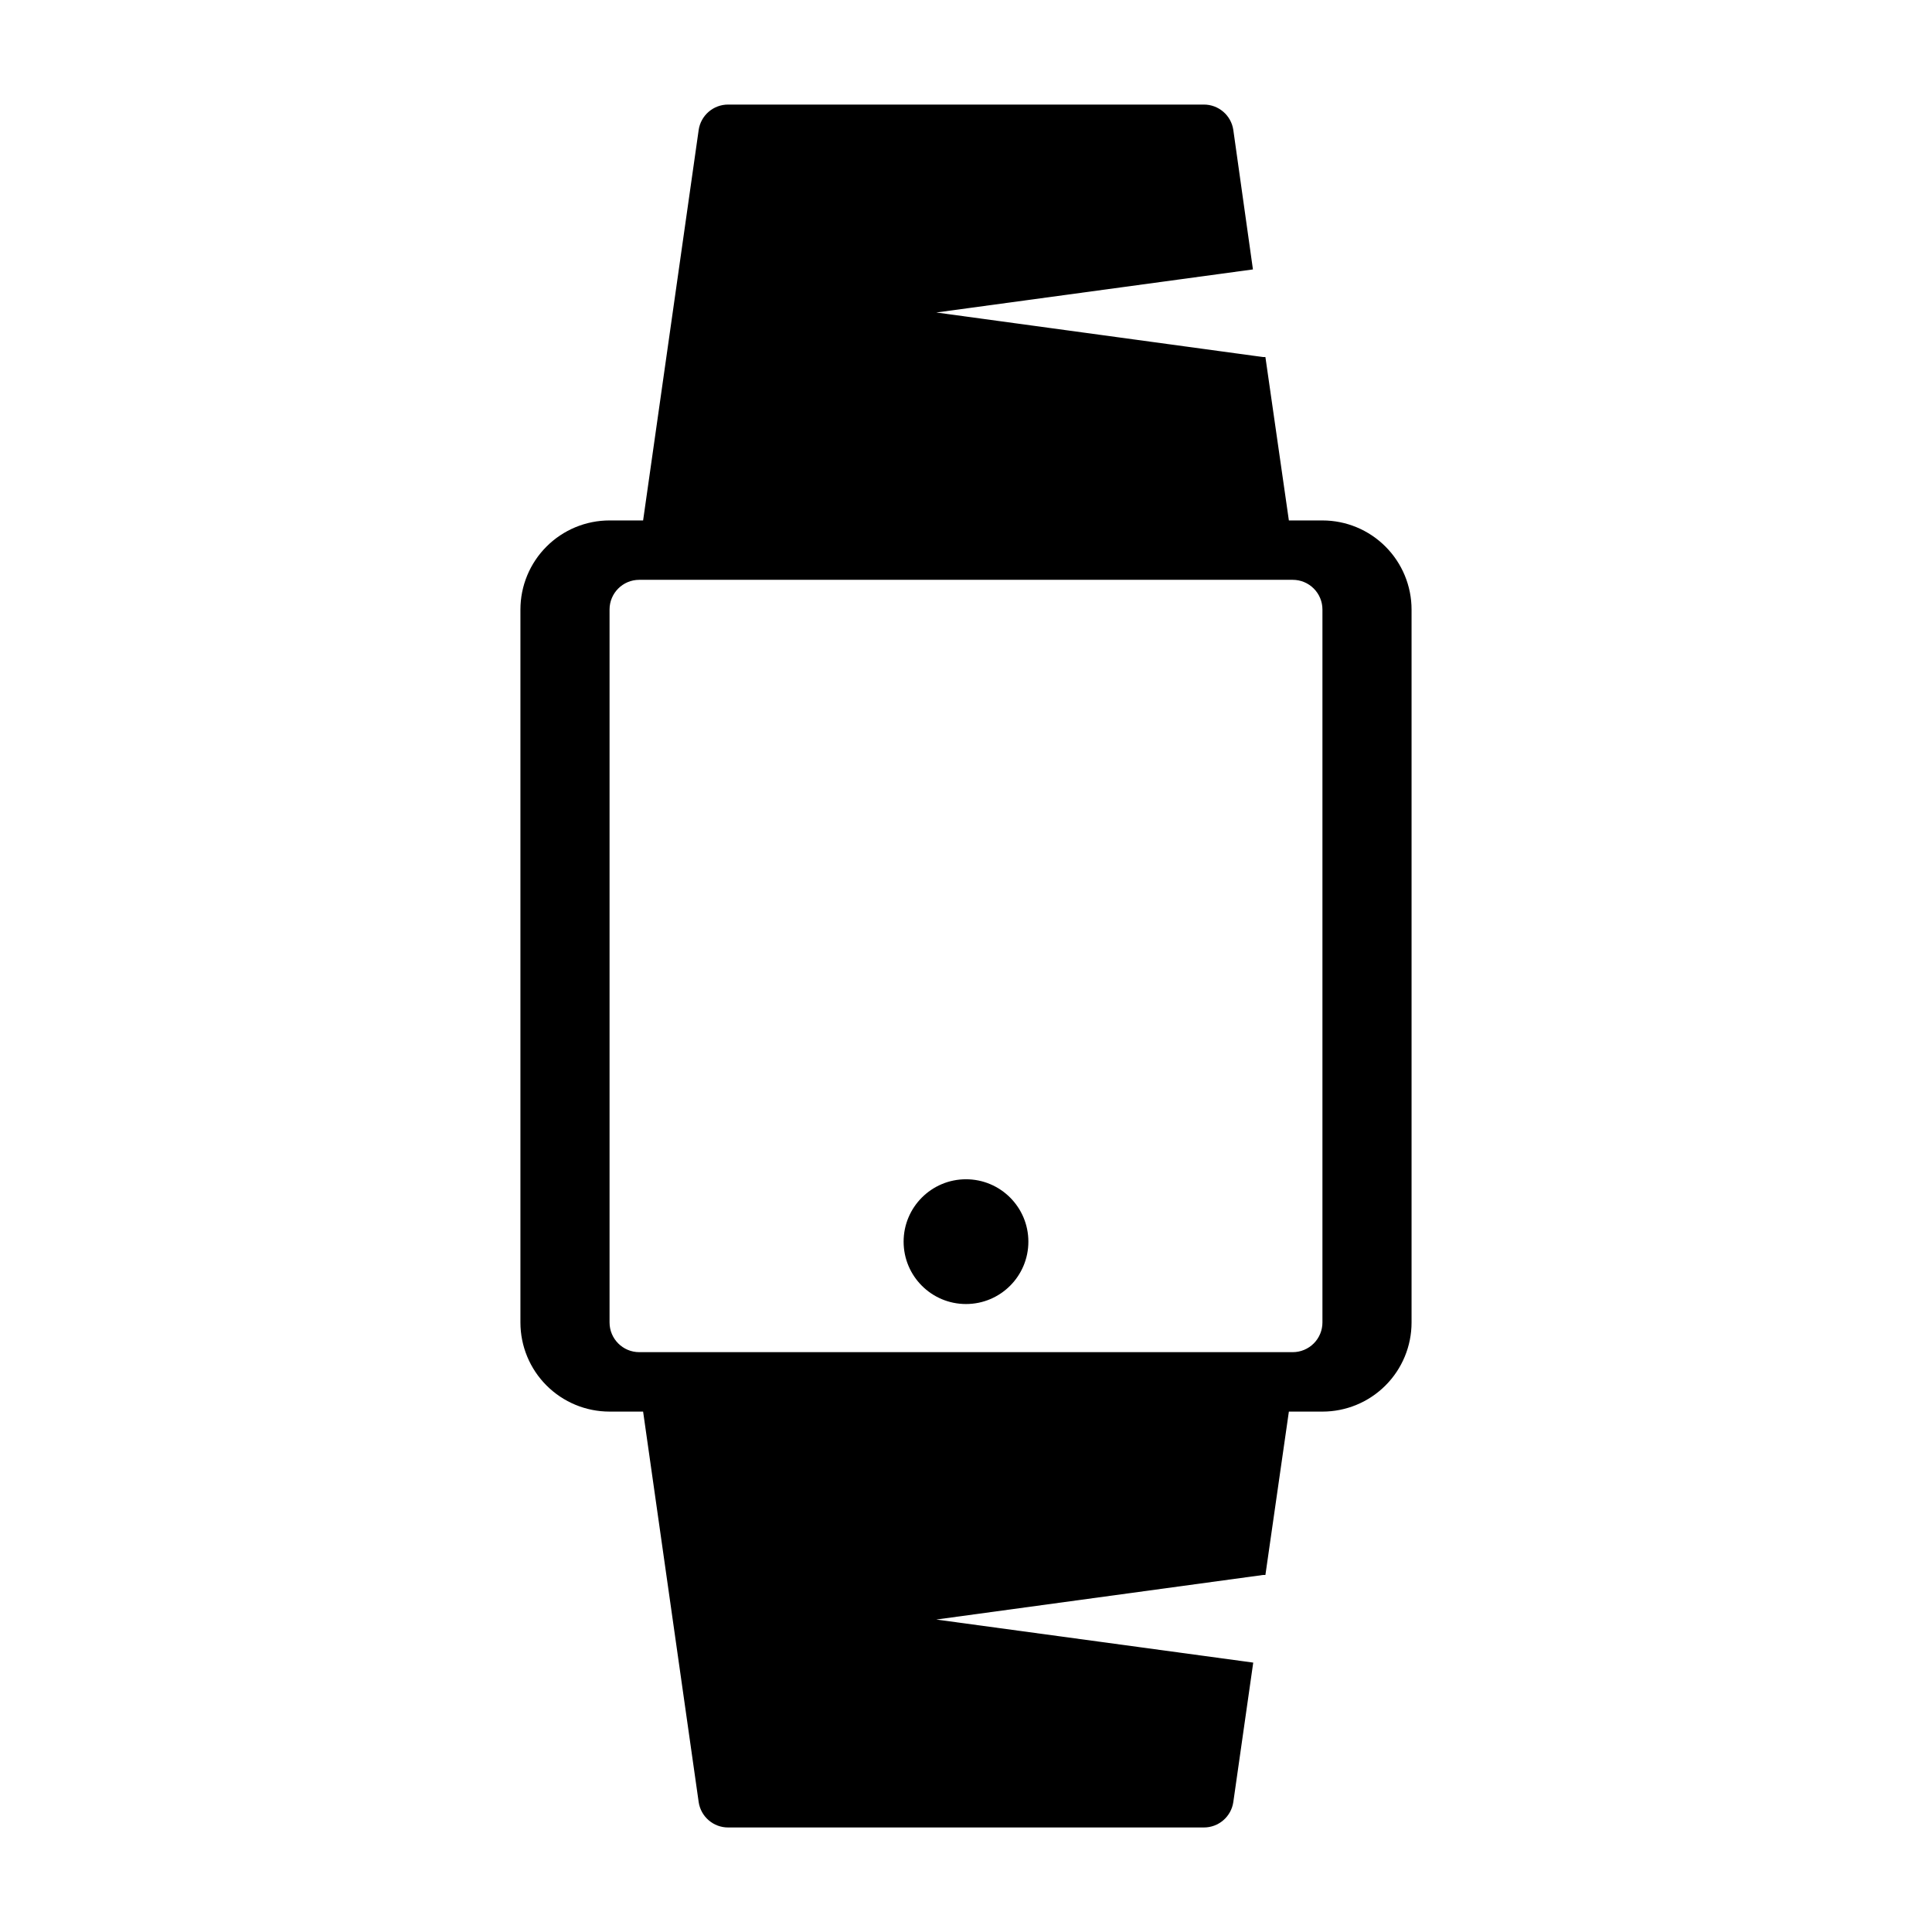 <?xml version="1.0" encoding="UTF-8"?>
<!-- Uploaded to: SVG Repo, www.svgrepo.com, Generator: SVG Repo Mixer Tools -->
<svg fill="#000000" width="800px" height="800px" version="1.1" viewBox="144 144 512 512" xmlns="http://www.w3.org/2000/svg">
 <g>
  <path d="m494.46 281.92h-8.895l-6.219-43.297h-0.629l-86.594-11.809 83.918-11.414-5.195-36.918c-0.555-3.914-3.922-6.809-7.871-6.769h-125.95c-3.953-0.039-7.32 2.856-7.875 6.769l-14.719 103.44h-8.895c-6.266 0-12.27 2.488-16.699 6.918-4.43 4.43-6.918 10.434-6.918 16.699v188.93c0 6.266 2.488 12.273 6.918 16.699 4.43 4.43 10.434 6.918 16.699 6.918h8.895l14.719 103.44c0.555 3.914 3.922 6.809 7.875 6.773h125.95c3.949 0.035 7.316-2.859 7.871-6.773l5.273-36.918-83.996-11.414 86.594-11.809h0.629l6.219-43.297h8.895c6.266 0 12.273-2.488 16.699-6.918 4.43-4.426 6.918-10.434 6.918-16.699v-188.93c0-6.266-2.488-12.27-6.918-16.699-4.426-4.43-10.434-6.918-16.699-6.918zm0 212.54c0 2.09-0.828 4.094-2.305 5.566-1.477 1.477-3.477 2.309-5.566 2.309h-173.18c-4.348 0-7.871-3.527-7.871-7.875v-188.93c0-4.348 3.523-7.871 7.871-7.871h173.18c2.09 0 4.09 0.828 5.566 2.305s2.305 3.477 2.305 5.566z"/>
  <path d="m416.53 473.05c0 9.129-7.402 16.531-16.531 16.531-9.133 0-16.531-7.402-16.531-16.531 0-9.129 7.398-16.531 16.531-16.531 9.129 0 16.531 7.402 16.531 16.531"/>
 </g>
</svg>